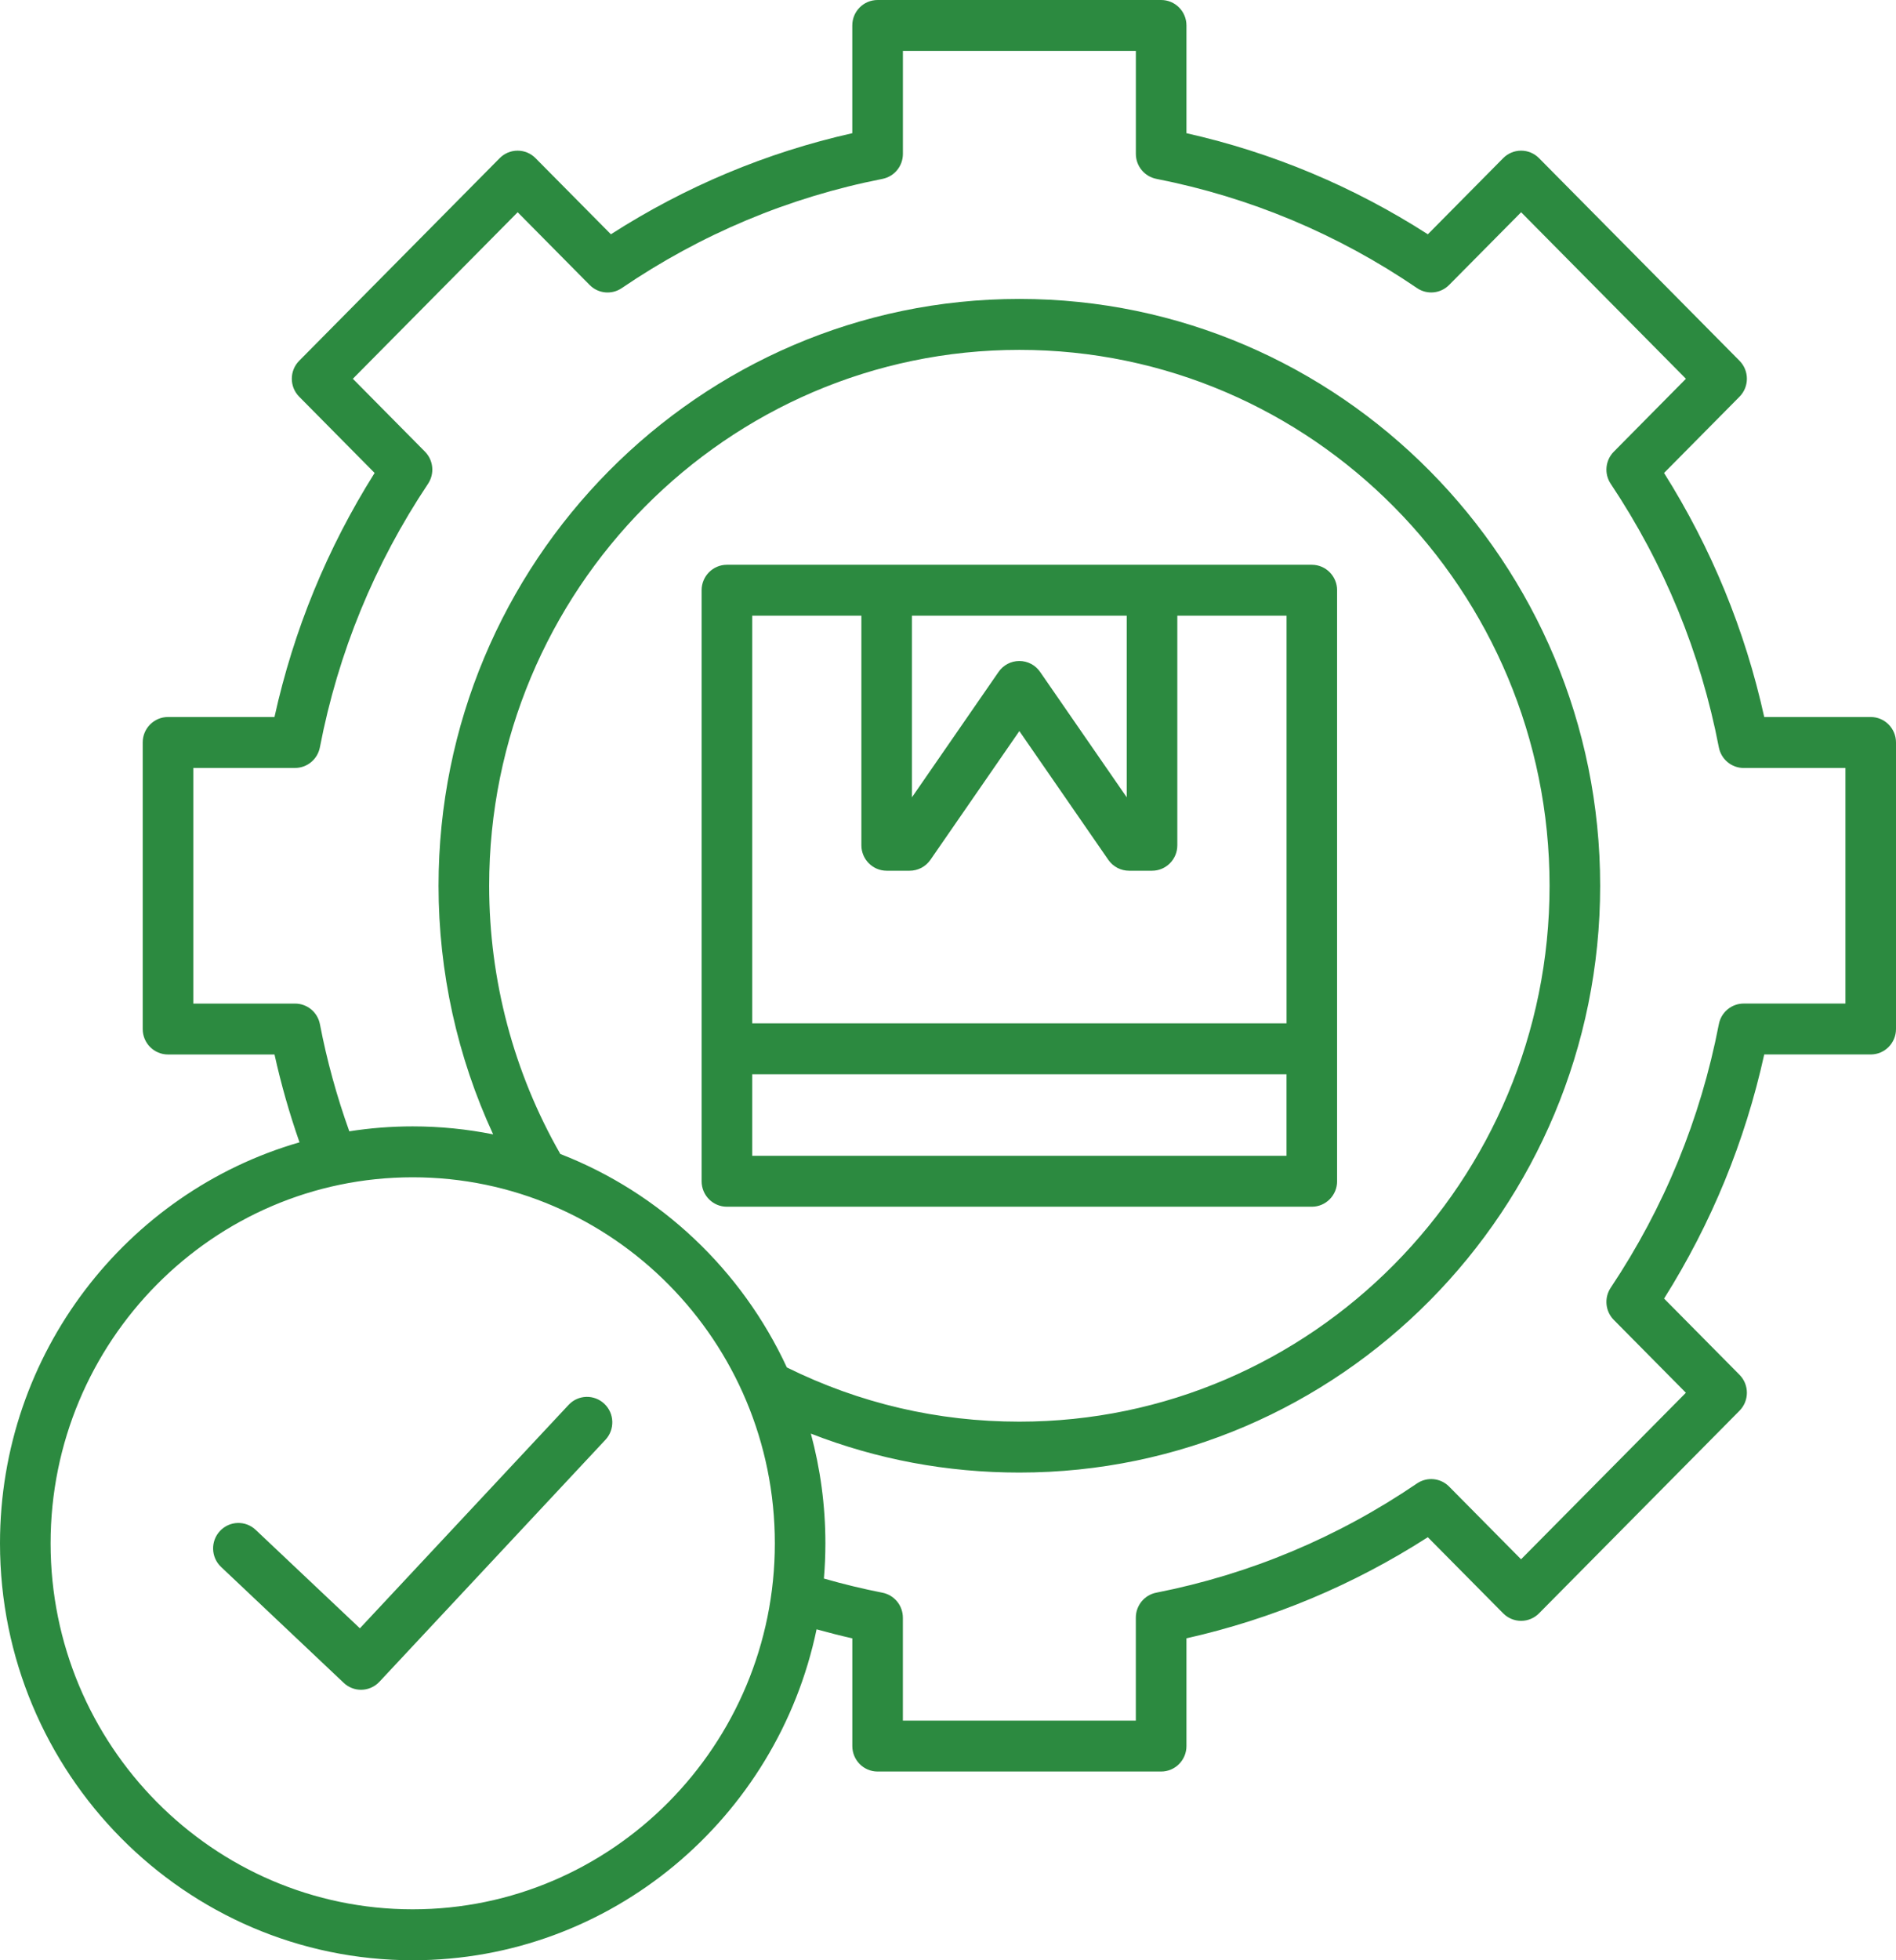 <svg width="60" height="62" viewBox="0 0 60 62" fill="none" xmlns="http://www.w3.org/2000/svg">
<path id="Vector" d="M59.2 22.678H55.83C55.224 19.932 54.159 17.341 52.66 14.959L55.048 12.547C55.359 12.233 55.359 11.725 55.048 11.411L48.703 5.002C48.553 4.85 48.349 4.765 48.136 4.765C47.923 4.765 47.719 4.85 47.569 5.002L45.185 7.41C42.828 5.898 40.264 4.824 37.546 4.213V0.805C37.546 0.36 37.187 0 36.745 0H27.772C27.33 0 26.971 0.36 26.971 0.805V4.213C24.254 4.824 21.69 5.898 19.332 7.41L16.947 5.002C16.797 4.85 16.593 4.765 16.38 4.765C16.167 4.765 15.963 4.85 15.813 5.002L9.468 11.411C9.157 11.725 9.157 12.233 9.468 12.547L11.855 14.959C10.356 17.34 9.292 19.931 8.686 22.678H5.317C4.875 22.678 4.516 23.038 4.516 23.483V32.547C4.516 32.991 4.874 33.352 5.317 33.352H8.687C8.895 34.292 9.16 35.221 9.478 36.13C4.012 37.706 0 42.795 0 48.813C0 56.084 5.859 62 13.06 62C19.338 62 24.596 57.504 25.841 51.533C26.215 51.637 26.593 51.733 26.972 51.819V55.225C26.972 55.67 27.33 56.031 27.772 56.031H36.745C37.187 56.031 37.546 55.67 37.546 55.225V51.818C40.263 51.206 42.826 50.133 45.184 48.62L47.569 51.028C47.719 51.18 47.923 51.265 48.136 51.265C48.349 51.265 48.553 51.18 48.703 51.028L55.048 44.619C55.359 44.305 55.359 43.797 55.048 43.483L52.661 41.072C54.16 38.69 55.224 36.099 55.83 33.351H59.2C59.641 33.351 60 32.991 60 32.546V23.483C60 23.039 59.641 22.678 59.2 22.678ZM13.06 60.389C6.742 60.389 1.601 55.196 1.601 48.813C1.601 42.429 6.742 37.236 13.06 37.236C19.379 37.236 24.52 42.429 24.52 48.813C24.52 55.196 19.379 60.389 13.06 60.389ZM17.732 36.499C16.259 33.93 15.48 31.003 15.48 28.015C15.48 18.669 23.006 11.066 32.258 11.066C41.511 11.066 49.037 18.67 49.037 28.015C49.037 37.361 41.51 44.965 32.258 44.965C29.673 44.965 27.199 44.386 24.9 43.25C23.472 40.166 20.897 37.727 17.732 36.499ZM58.399 31.741H55.18C54.796 31.741 54.467 32.015 54.394 32.393C53.816 35.387 52.665 38.192 50.972 40.729C50.759 41.048 50.8 41.474 51.069 41.746L53.351 44.051L48.135 49.318L45.857 47.017C45.586 46.744 45.16 46.703 44.842 46.919C42.328 48.629 39.553 49.791 36.591 50.374C36.215 50.447 35.944 50.779 35.944 51.164V54.42H28.572V51.165C28.572 50.78 28.301 50.449 27.925 50.375C27.304 50.253 26.684 50.103 26.073 49.927C26.104 49.56 26.12 49.189 26.12 48.813C26.12 47.613 25.959 46.449 25.66 45.343C27.755 46.16 29.967 46.575 32.258 46.575C42.392 46.575 50.638 38.249 50.638 28.015C50.638 17.781 42.393 9.455 32.258 9.455C22.123 9.455 13.878 17.781 13.878 28.015C13.878 30.745 14.472 33.429 15.606 35.878C14.782 35.713 13.931 35.626 13.06 35.626C12.378 35.626 11.708 35.679 11.054 35.782C10.658 34.68 10.345 33.543 10.124 32.394C10.051 32.015 9.721 31.742 9.338 31.742H6.117V24.289H9.337C9.721 24.289 10.05 24.015 10.123 23.637C10.7 20.643 11.852 17.839 13.545 15.302C13.758 14.983 13.717 14.557 13.448 14.285L11.166 11.98L16.382 6.713L18.66 9.014C18.931 9.288 19.357 9.329 19.675 9.113C22.189 7.403 24.964 6.24 27.926 5.658C28.302 5.584 28.573 5.253 28.573 4.868V1.611H35.945V4.867C35.945 5.252 36.217 5.583 36.593 5.657C39.555 6.239 42.331 7.401 44.843 9.112C45.161 9.328 45.587 9.287 45.858 9.013L48.137 6.713L53.352 11.98L51.07 14.286C50.8 14.558 50.759 14.983 50.972 15.302C52.666 17.841 53.817 20.645 54.394 23.638C54.467 24.016 54.796 24.29 55.18 24.29H58.4V31.741H58.399ZM42.313 37.362V18.668C42.313 18.224 41.955 17.863 41.513 17.863H23.003C22.562 17.863 22.203 18.223 22.203 18.668V37.362C22.203 37.806 22.561 38.167 23.003 38.167H41.513C41.955 38.167 42.313 37.807 42.313 37.362ZM35.656 25.218L32.915 21.252C32.766 21.035 32.52 20.906 32.258 20.906C31.995 20.906 31.75 21.035 31.6 21.252L28.859 25.218V19.473H35.656L35.656 25.218ZM27.259 19.474V26.735C27.259 27.179 27.618 27.54 28.06 27.54H28.775C28.776 27.54 28.776 27.54 28.776 27.54H28.787C29.039 27.54 29.288 27.419 29.444 27.195L32.258 23.123L35.073 27.195C35.228 27.419 35.477 27.54 35.73 27.54H36.457C36.899 27.54 37.257 27.18 37.257 26.735V19.474H40.713V32.367H23.804V19.474H27.259ZM23.804 36.557V33.977H40.712V36.557H23.804ZM19.125 44.4C19.447 44.704 19.462 45.214 19.16 45.538L12.008 53.191C11.85 53.36 11.638 53.445 11.424 53.445C11.228 53.445 11.031 53.372 10.877 53.226L6.997 49.561C6.674 49.257 6.658 48.747 6.961 48.423C7.264 48.099 7.77 48.083 8.092 48.388L11.389 51.501L17.994 44.434C18.296 44.11 18.802 44.095 19.125 44.4Z" fill="#2C8A40"/>
</svg>
